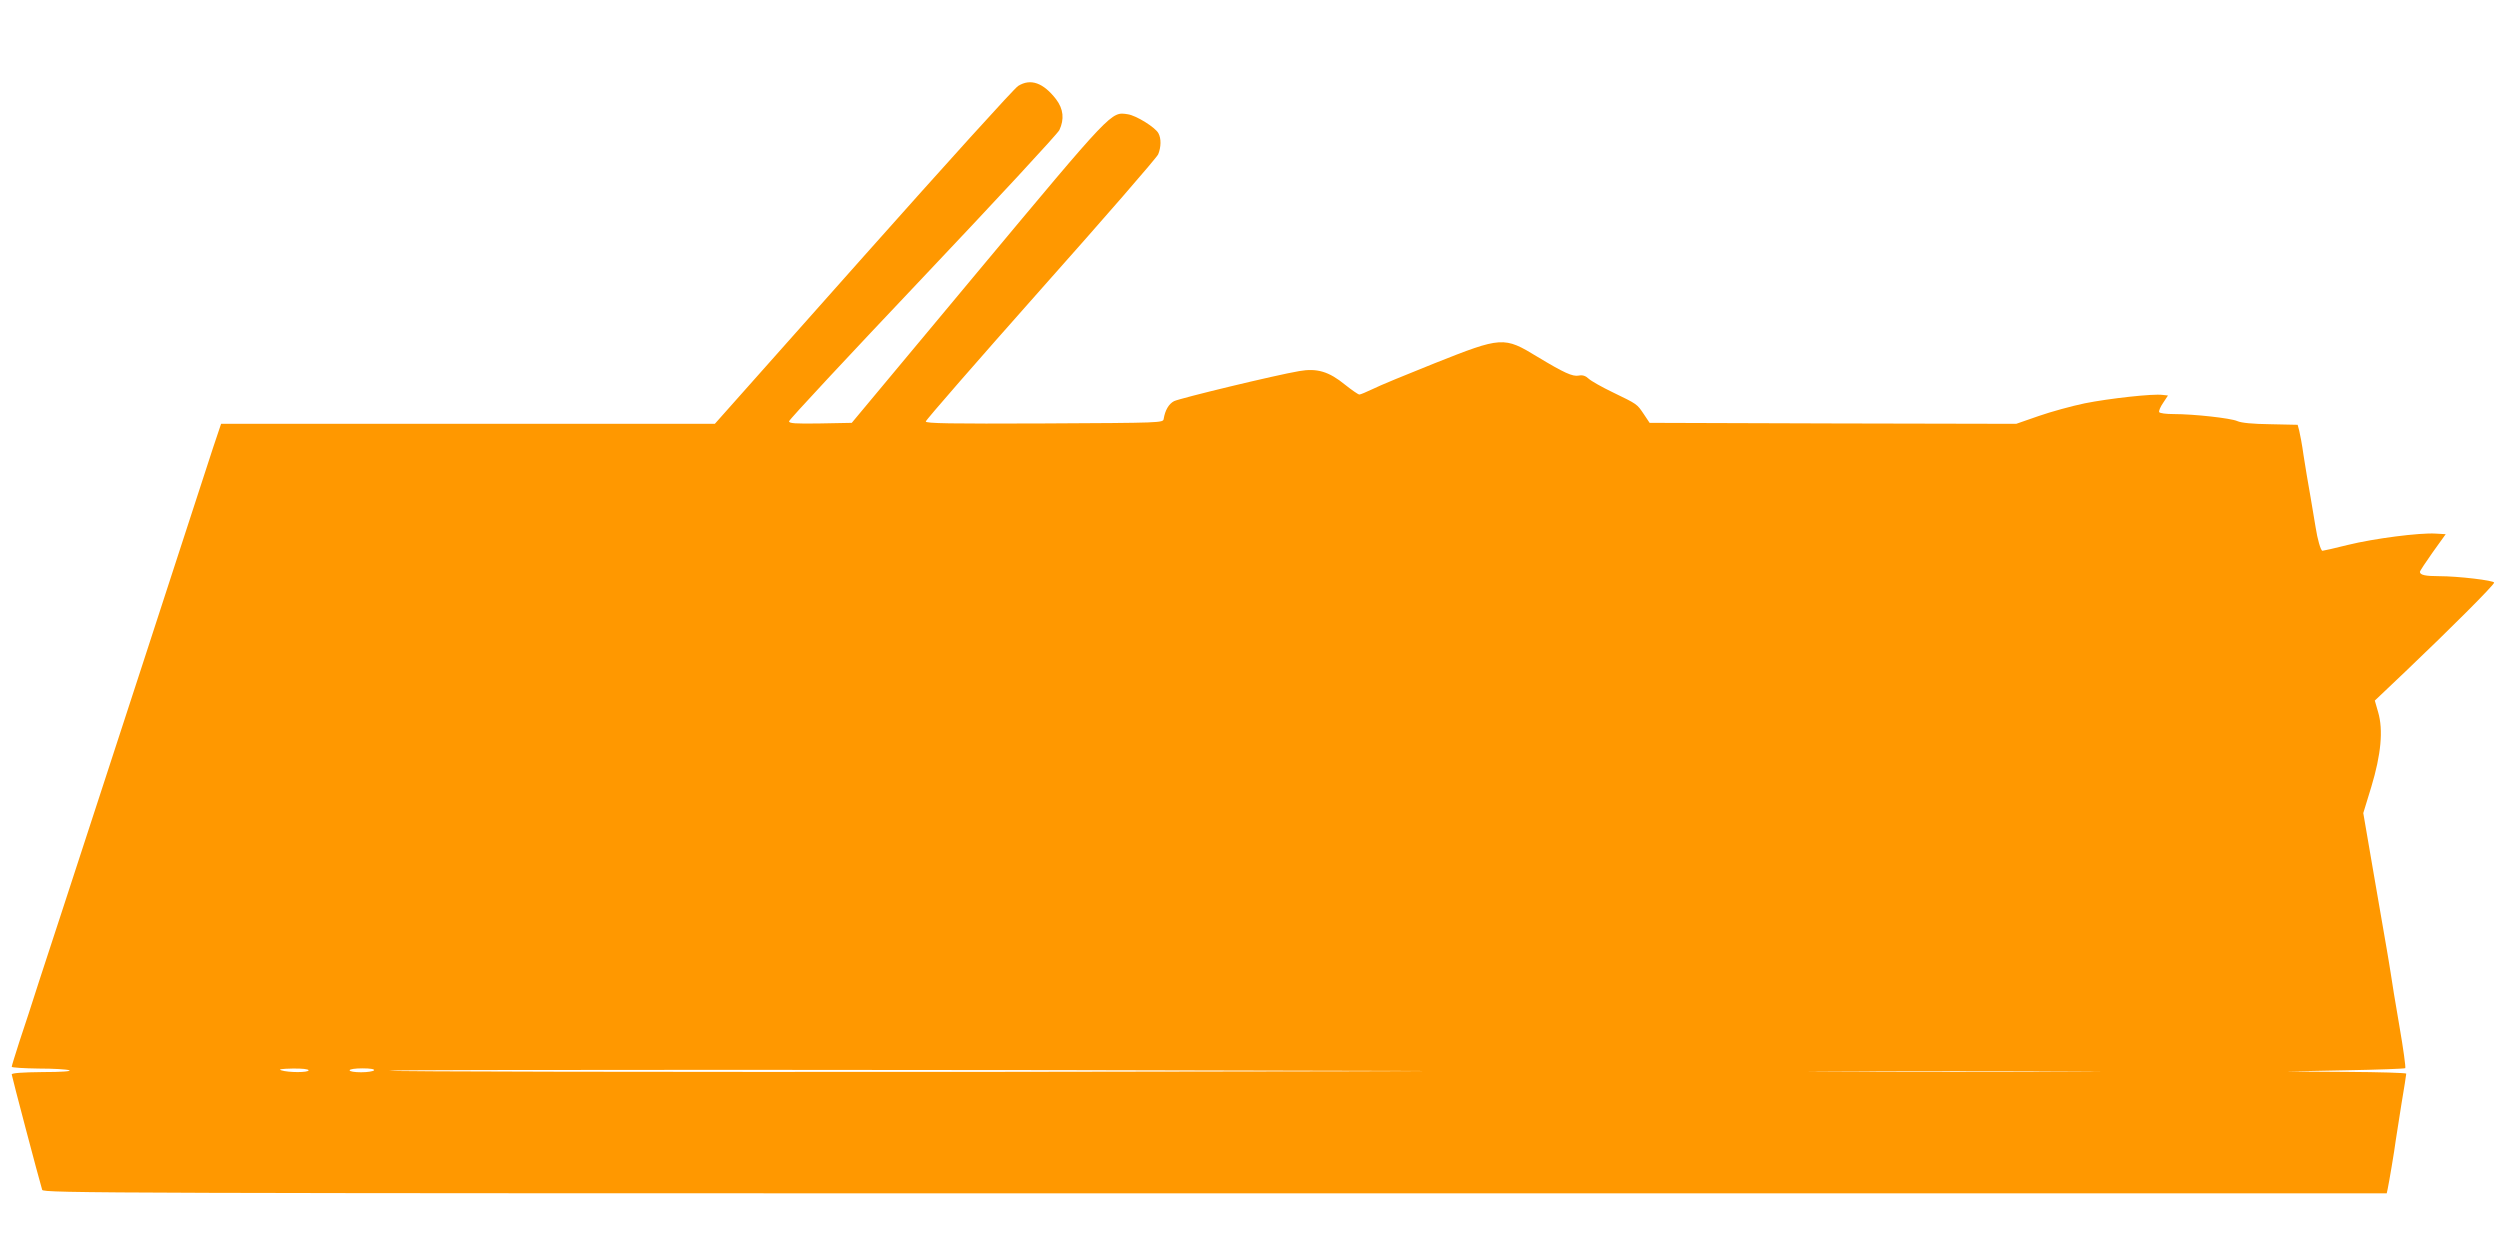 <?xml version="1.0" standalone="no"?>
<!DOCTYPE svg PUBLIC "-//W3C//DTD SVG 20010904//EN"
 "http://www.w3.org/TR/2001/REC-SVG-20010904/DTD/svg10.dtd">
<svg version="1.0" xmlns="http://www.w3.org/2000/svg"
 width="1280pt" height="640pt" viewBox="0 0 1280 640"
 preserveAspectRatio="xMidYMid meet">
<g transform="translate(0,640) scale(0.1,-0.1)"
fill="#ff9800" stroke="none">
<path d="M5213 5960 c-18 -10 -374 -404 -793 -875 l-760 -855 -1264 0 -1264 0
-41 -122 c-22 -68 -105 -323 -185 -568 -79 -245 -256 -785 -391 -1200 -135
-415 -276 -845 -312 -955 -35 -110 -82 -254 -104 -319 -21 -66 -39 -123 -39
-128 0 -4 62 -8 138 -9 75 0 146 -4 157 -9 12 -5 -40 -9 -137 -9 -104 -1 -158
-5 -158 -12 0 -8 140 -539 156 -591 5 -17 300 -18 6004 -18 l6000 0 5 23 c6
27 35 198 41 247 3 19 16 103 29 185 14 83 25 153 25 158 0 4 -138 8 -307 9
l-308 2 302 6 c166 3 304 8 308 11 3 4 -10 100 -30 215 -20 115 -40 238 -45
274 -6 36 -14 88 -19 115 -5 28 -34 197 -65 376 l-56 326 41 134 c50 166 62
291 35 383 l-17 59 158 150 c227 216 453 442 453 454 0 11 -184 33 -282 33
-70 0 -98 6 -98 22 0 5 30 50 66 101 l66 92 -52 3 c-82 5 -315 -25 -449 -58
-67 -17 -126 -30 -130 -30 -9 0 -26 61 -35 120 -3 19 -15 89 -26 155 -12 66
-28 163 -36 215 -7 52 -18 109 -22 125 l-8 30 -140 3 c-92 1 -149 7 -169 16
-33 15 -222 36 -327 36 -37 0 -70 4 -73 10 -3 5 6 27 20 47 l25 38 -27 3 c-49
7 -274 -18 -399 -43 -67 -14 -173 -43 -236 -65 l-115 -40 -939 2 -938 3 -30
45 c-35 52 -32 50 -160 112 -54 26 -109 57 -122 69 -16 15 -31 20 -51 16 -31
-6 -75 14 -211 96 -172 105 -182 104 -527 -33 -143 -57 -286 -116 -317 -132
-32 -15 -62 -28 -68 -28 -6 0 -39 23 -73 50 -83 68 -144 86 -235 70 -119 -20
-611 -139 -641 -154 -27 -14 -46 -47 -53 -91 -3 -20 -12 -20 -611 -23 -484 -2
-607 0 -607 10 0 7 265 311 588 675 324 364 595 676 602 693 15 37 16 81 1
108 -16 30 -114 91 -157 97 -86 13 -74 25 -771 -810 l-642 -770 -161 -3 c-129
-2 -160 0 -160 11 0 8 308 338 684 735 376 397 691 737 700 756 26 56 21 108
-17 158 -65 84 -130 108 -194 68z m-3633 -5040 c0 -12 -103 -12 -140 0 -17 5
1 8 58 9 48 1 82 -3 82 -9z m335 0 c-3 -5 -33 -10 -66 -10 -33 0 -59 4 -59 10
0 6 29 10 66 10 41 0 63 -4 59 -10z m5255 -3 c470 -1 -503 -3 -2163 -5 -1660
-1 -3016 1 -3014 6 5 6 2918 6 5177 -1z m3443 -4 c-331 -2 -875 -2 -1210 0
-334 1 -63 2 602 2 666 0 939 -1 608 -2z"/>
</g>
</svg>
